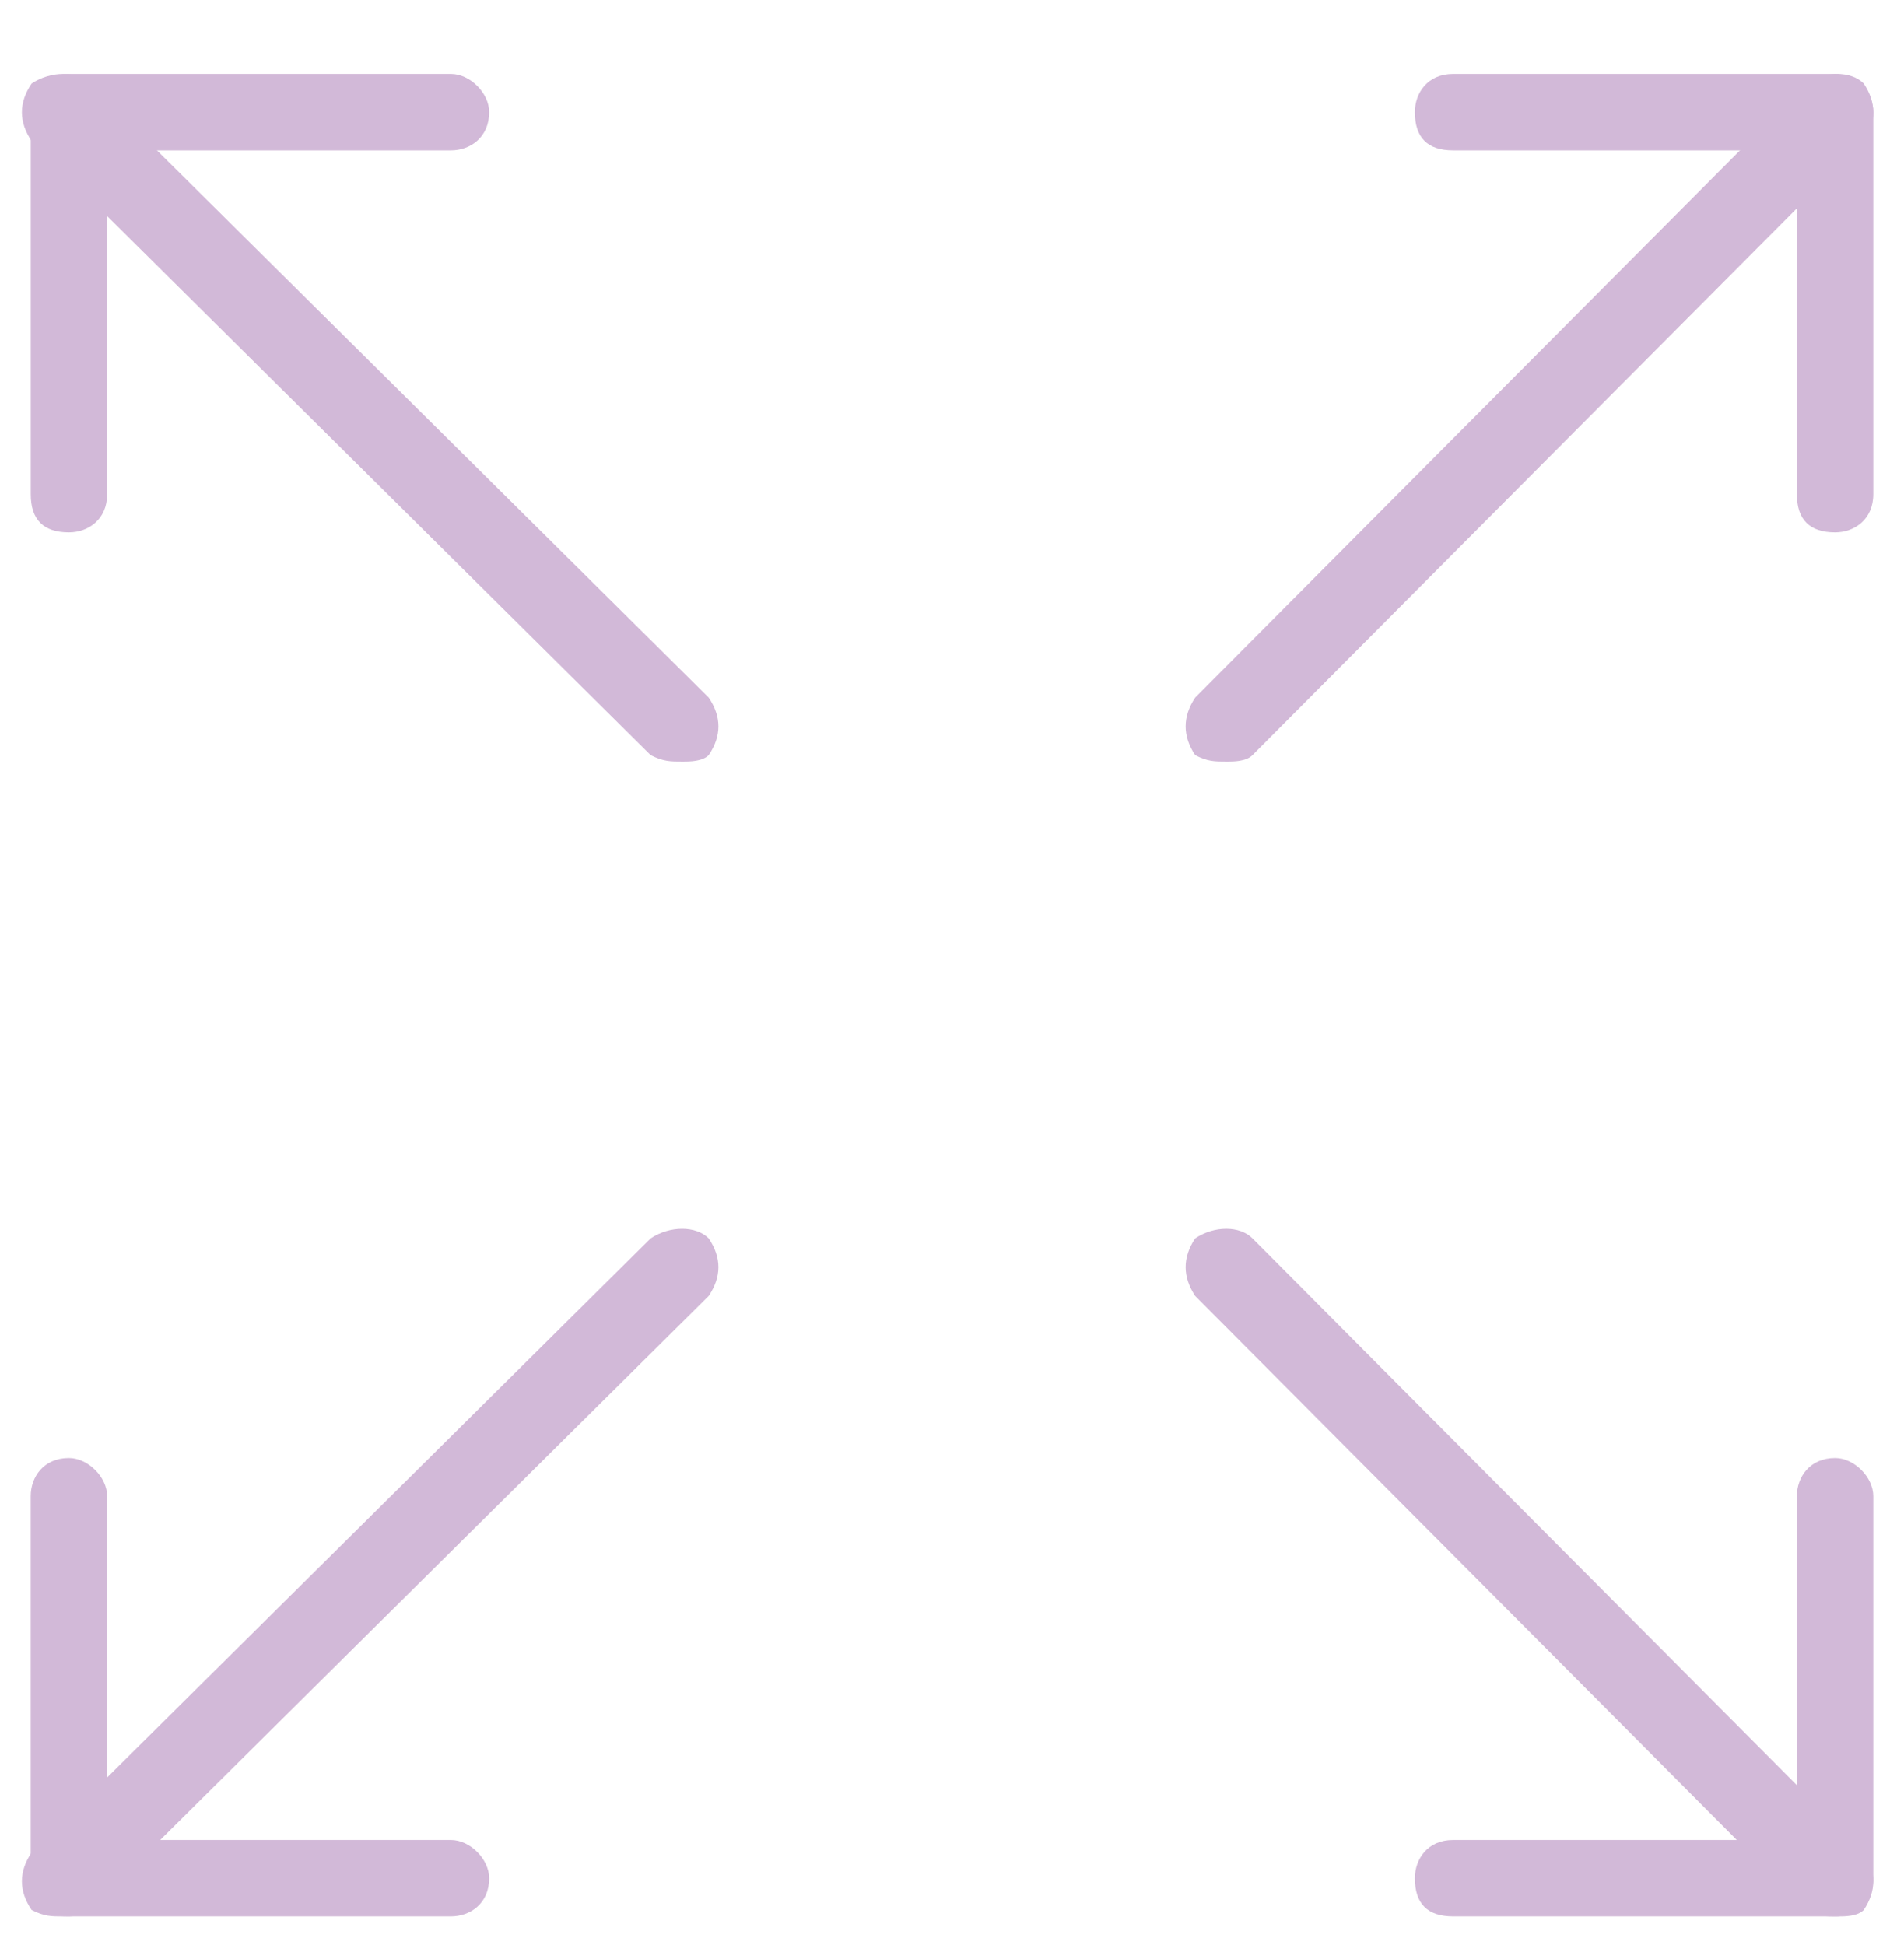 <svg width="46" height="47" viewBox="0 0 46 47" fill="none" xmlns="http://www.w3.org/2000/svg">
<g clip-path="url(#clip0_282_9331)">
<path fill-rule="evenodd" clip-rule="evenodd" d="M29.643 18.4C29.337 18.4 29.183 18.4 28.875 18.245C28.568 17.782 28.568 17.318 28.875 16.854C43.644 2.019 43.644 2.019 43.644 2.019C44.104 1.71 44.719 1.71 45.028 2.019C45.335 2.481 45.335 2.945 45.028 3.41C30.259 18.245 30.259 18.245 30.259 18.245C30.106 18.4 29.799 18.4 29.643 18.4Z" fill="#D2B9D8"/>
<path fill-rule="evenodd" clip-rule="evenodd" d="M1.541 46.303C1.23 46.303 1.075 46.303 0.764 46.147C0.451 45.685 0.451 45.221 0.764 44.756C15.72 29.921 15.72 29.921 15.72 29.921C16.187 29.612 16.811 29.612 17.122 29.921C17.435 30.385 17.435 30.848 17.122 31.312C2.165 46.147 2.165 46.147 2.165 46.147C2.01 46.303 1.699 46.303 1.541 46.303Z" fill="#D2B9D8"/>
<path fill-rule="evenodd" clip-rule="evenodd" d="M10.896 46.302C1.664 46.302 1.664 46.302 1.664 46.302C1.049 46.302 0.742 45.996 0.742 45.38C0.742 36.149 0.742 36.149 0.742 36.149C0.742 35.689 1.049 35.227 1.664 35.227C2.127 35.227 2.589 35.689 2.589 36.149C2.589 44.456 2.589 44.456 2.589 44.456C10.896 44.456 10.896 44.456 10.896 44.456C11.356 44.456 11.818 44.918 11.818 45.38C11.818 45.996 11.356 46.302 10.896 46.302Z" fill="#D2B9D8"/>
<path fill-rule="evenodd" clip-rule="evenodd" d="M44.336 12.863C43.721 12.863 43.412 12.556 43.412 11.941C43.412 3.634 43.412 3.634 43.412 3.634C35.105 3.634 35.105 3.634 35.105 3.634C34.489 3.634 34.183 3.325 34.183 2.709C34.183 2.249 34.489 1.787 35.105 1.787C44.336 1.787 44.336 1.787 44.336 1.787C44.796 1.787 45.258 2.249 45.258 2.709C45.258 11.941 45.258 11.941 45.258 11.941C45.258 12.556 44.796 12.863 44.336 12.863Z" fill="#D2B9D8"/>
<path fill-rule="evenodd" clip-rule="evenodd" d="M44.413 46.303C44.104 46.303 43.95 46.303 43.644 46.147C28.875 31.312 28.875 31.312 28.875 31.312C28.568 30.848 28.568 30.385 28.875 29.921C29.337 29.612 29.952 29.612 30.259 29.921C45.028 44.756 45.028 44.756 45.028 44.756C45.335 45.221 45.335 45.685 45.028 46.147C44.875 46.303 44.566 46.303 44.413 46.303Z" fill="#D2B9D8"/>
<path fill-rule="evenodd" clip-rule="evenodd" d="M16.5 18.4C16.187 18.4 16.031 18.4 15.72 18.245C0.764 3.41 0.764 3.41 0.764 3.41C0.451 2.945 0.451 2.481 0.764 2.019C1.23 1.71 1.854 1.71 2.165 2.019C17.122 16.854 17.122 16.854 17.122 16.854C17.435 17.318 17.435 17.782 17.122 18.245C16.966 18.4 16.655 18.4 16.5 18.4Z" fill="#D2B9D8"/>
<path fill-rule="evenodd" clip-rule="evenodd" d="M1.665 12.863C1.049 12.863 0.743 12.556 0.743 11.941C0.743 2.709 0.743 2.709 0.743 2.709C0.743 2.249 1.049 1.787 1.665 1.787C10.896 1.787 10.896 1.787 10.896 1.787C11.356 1.787 11.818 2.249 11.818 2.709C11.818 3.325 11.356 3.634 10.896 3.634C2.589 3.634 2.589 3.634 2.589 3.634C2.589 11.941 2.589 11.941 2.589 11.941C2.589 12.556 2.127 12.863 1.665 12.863Z" fill="#D2B9D8"/>
<path fill-rule="evenodd" clip-rule="evenodd" d="M44.336 46.302C35.105 46.302 35.105 46.302 35.105 46.302C34.489 46.302 34.183 45.996 34.183 45.38C34.183 44.918 34.489 44.456 35.105 44.456C43.412 44.456 43.412 44.456 43.412 44.456C43.412 36.149 43.412 36.149 43.412 36.149C43.412 35.689 43.721 35.227 44.336 35.227C44.796 35.227 45.258 35.689 45.258 36.149C45.258 45.38 45.258 45.38 45.258 45.38C45.258 45.996 44.796 46.302 44.336 46.302Z" fill="#D2B9D8"/>
</g>
<defs>
<clipPath id="clip0_282_9331">
<rect width="45.794" height="46.007" fill="white" transform="translate(0.103 0.723)"/>
</clipPath>
</defs>
</svg>
